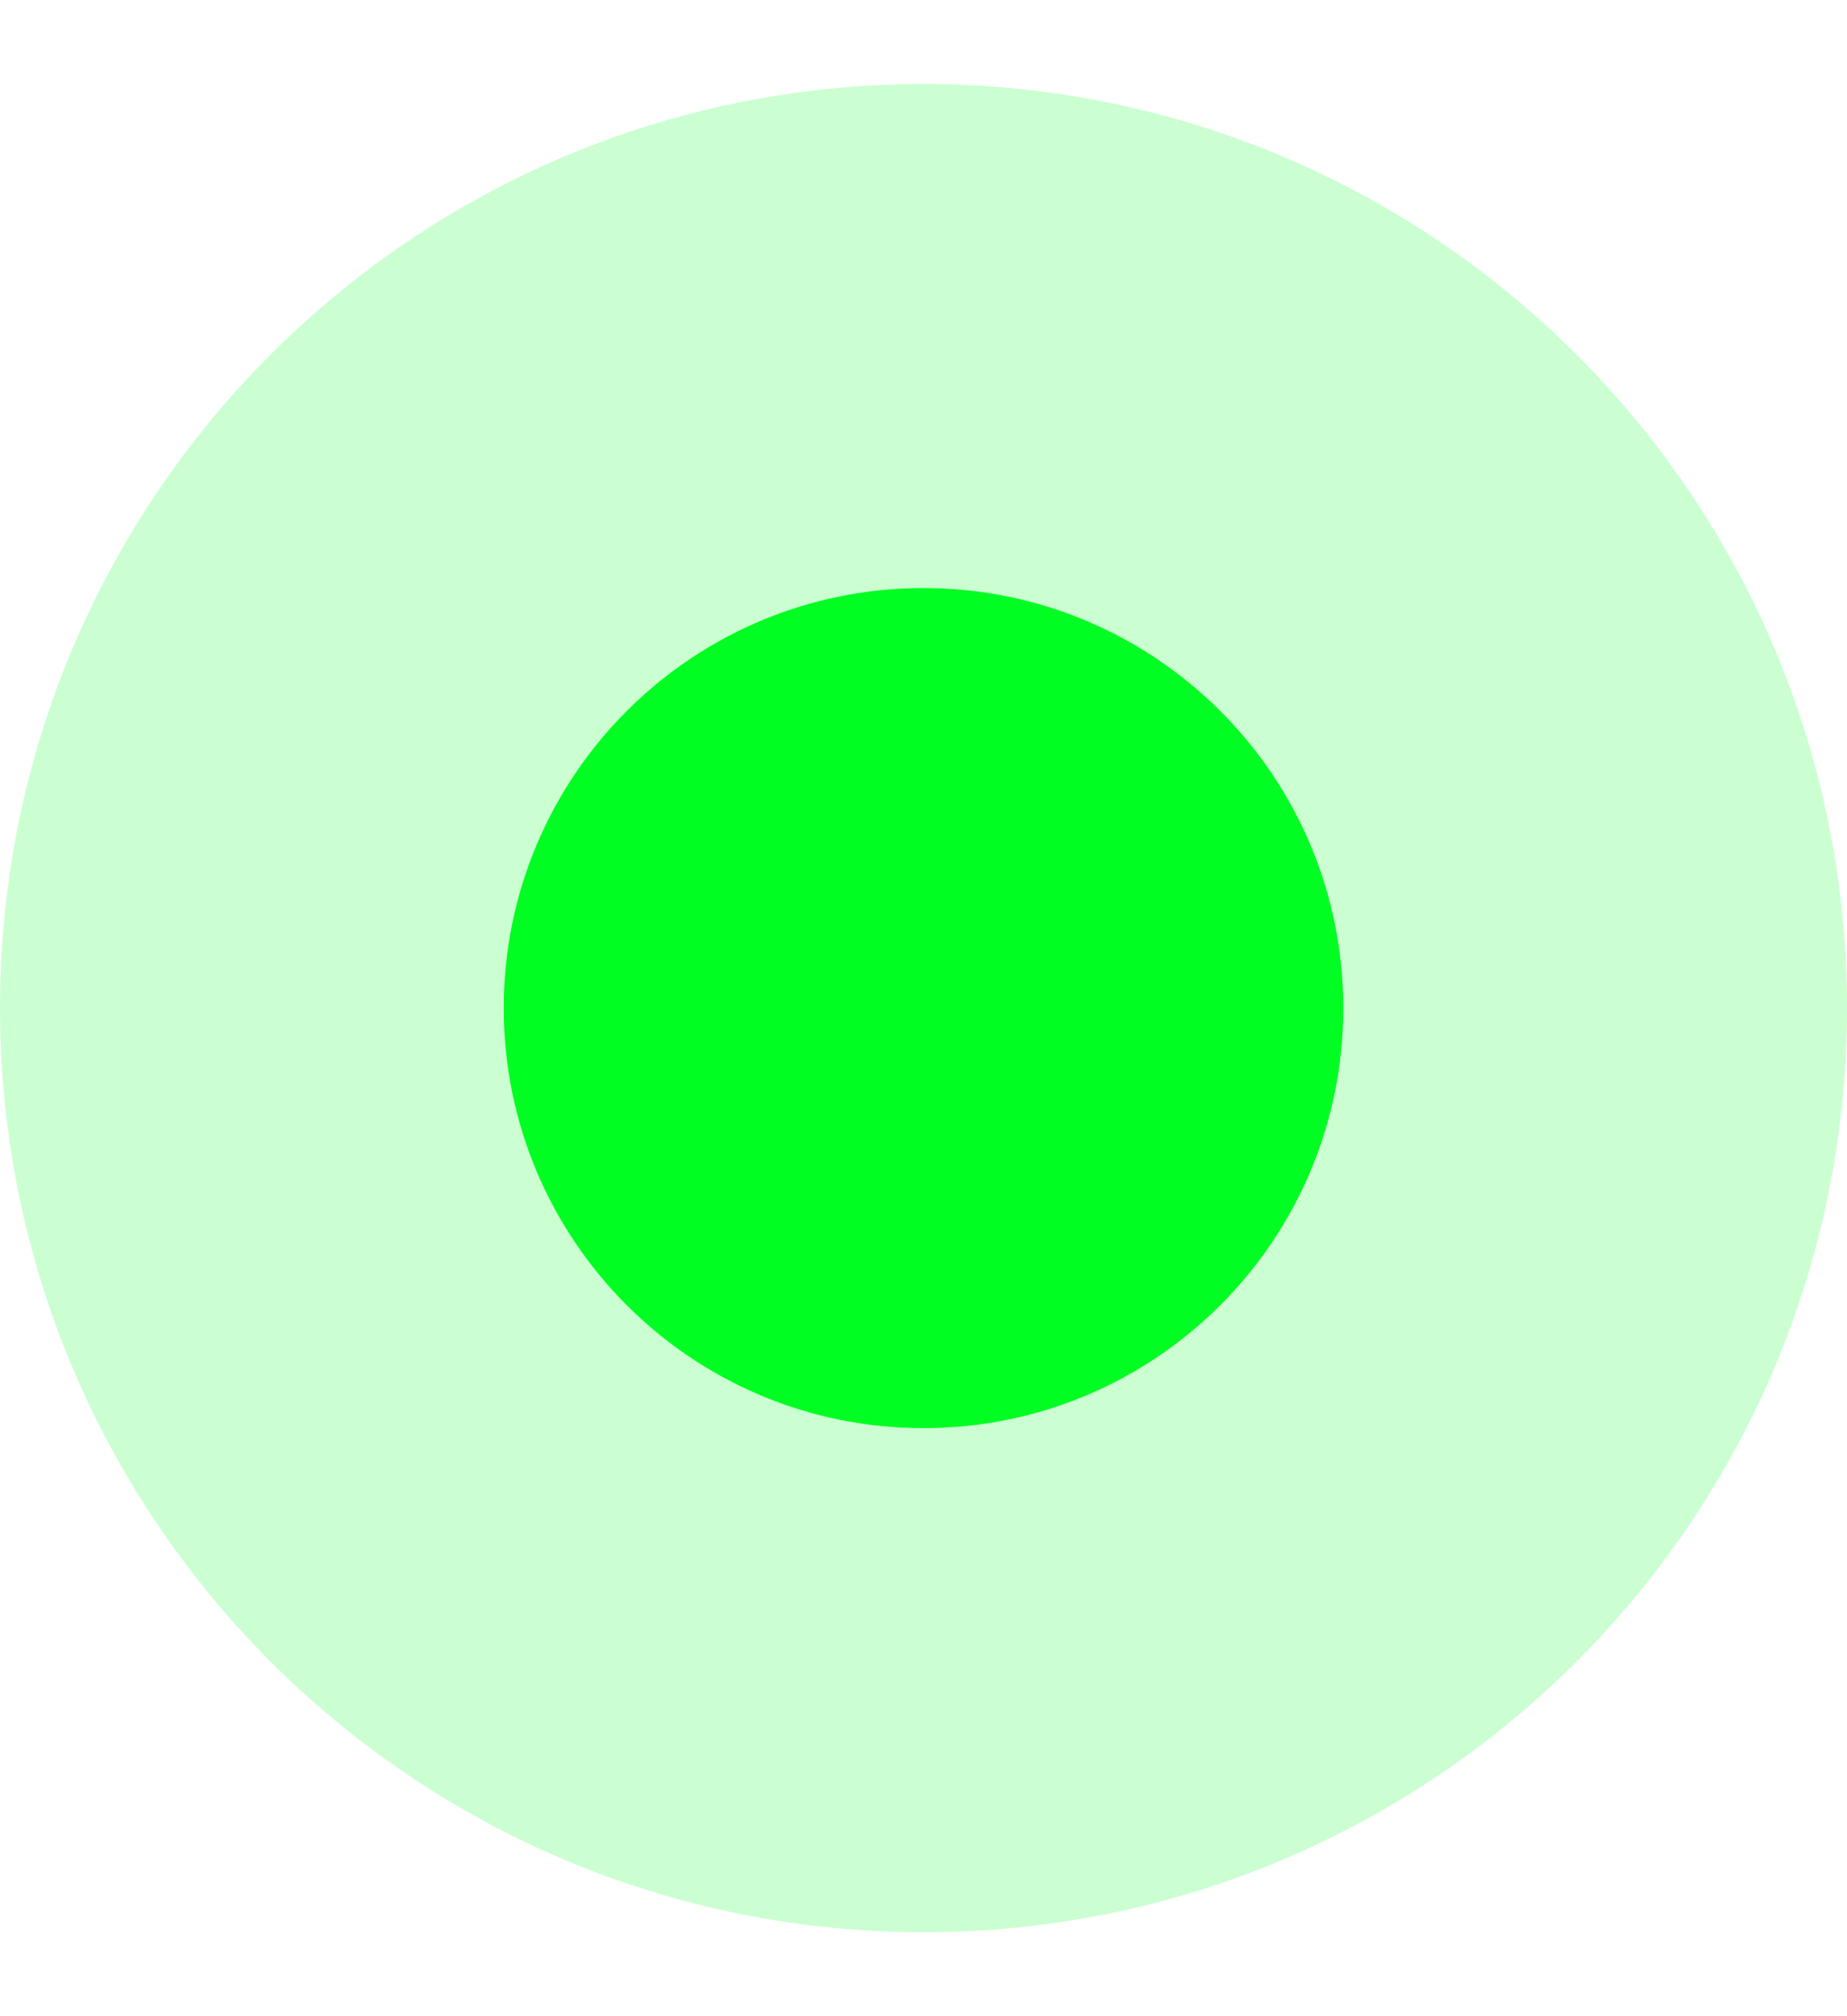 <svg width="11" height="12" viewBox="0 0 11 12" fill="none" xmlns="http://www.w3.org/2000/svg">
<path opacity="0.207" d="M5.5 11.5C8.538 11.5 11 9.038 11 6C11 2.962 8.538 0.5 5.5 0.5C2.462 0.5 0 2.962 0 6C0 9.038 2.462 11.5 5.5 11.5Z" fill="#00FE22"/>
<path d="M5.5 8.5C6.881 8.5 8 7.381 8 6C8 4.619 6.881 3.5 5.5 3.5C4.119 3.5 3 4.619 3 6C3 7.381 4.119 8.5 5.5 8.5Z" fill="#00FE22"/>
</svg>

